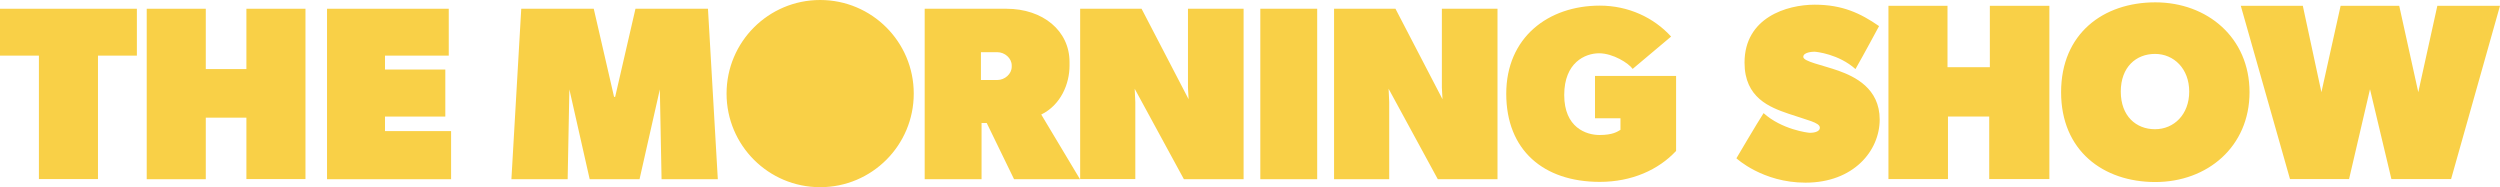<?xml version="1.0" encoding="utf-8"?>
<!-- Generator: Adobe Illustrator 24.1.2, SVG Export Plug-In . SVG Version: 6.00 Build 0)  -->
<svg xmlns="http://www.w3.org/2000/svg" xmlns:xlink="http://www.w3.org/1999/xlink" version="1.1" x="0px" y="0px" width="1600px" height="119.9px" viewBox="0 0 1600 119.9" style="enable-background:new 0 0 1600 119.9;" xml:space="preserve">
<style type="text/css">
	.st0{fill:#F9D047;}
</style>
<path class="st0" d="M87.6,35.6H62.7v79H24.9v-79H0V5.6h87.6V35.6z M157.7,5.6v38.6h-26V5.6H93.9v109.1h37.8V75.3h26v39.3h37.8V5.6  H157.7z M246.4,83.9v-9.3H285V44.5h-38.6v-8.9h40.8V5.6h-77.9v109.1h79.4V83.9H246.4z"/>
<path class="st0" d="M726.2,56.8l0.4,8.5v49.3h-35.3V5.6h39.3l30.1,57.9l-0.4-7.4V5.6h35.6v109.1h-38.2L726.2,56.8z M920.2,114.7  h38.2V5.6h-35.6v50.5l0.4,7.4L893.1,5.6h-39.3v109.1h35.3V65.3l-0.4-8.5L920.2,114.7z M843,5.6h-36.4v109.1H843V5.6z M691.2,114.7  H649l-17.5-36l-3.3,0v36h-36.4V5.6h36h16.3c23.4,0,40.4,14.1,40.4,34.1V42c0,11.7-5.6,25.2-18.1,31.3L691.2,114.7z M647.5,41.9  c0-4.7-4.5-8.5-9.2-8.5h-10.5v17.8h10.5c4.7,0,9.2-3.8,9.2-8.5V41.9z M363.3,114.7l1.1-57.5l13,57.5h31.9l13-57.5l1.1,57.5h36  L453.1,5.6h-46.4l-13,56.4h-0.7L380,5.6h-46.4l-6.3,109.1H363.3z M524.9,0c-33.1,0-59.9,26.8-59.9,59.9s26.8,59.9,59.9,59.9  s59.9-26.8,59.9-59.9S558,0,524.9,0z M1020.8,48.6v27.1h16.3c0,0,0,4.8,0,7.4c-1.9,1.1-4.8,3.3-13.4,3.3s-22.6-4.8-22.6-25.6  s13.4-26.7,22.3-26.7c8.9,0,18.9,6.3,21.5,10l24.6-20.7c-11-12.1-27.3-19.8-45.6-19.8c-33.1,0-59.9,20.4-59.9,56.4  s23.7,56.4,59.9,56.4c20.4,0,37.5-7.7,48.8-19.8V48.6H1020.8z"/>
<path class="st0" d="M1311.6,3.7v110.9h-38.5v-40h-26.4v40h-38.1V3.7h37.8V43h27.1V3.7H1311.6z M1202.6,16.7  C1190.7,8.5,1179.2,3,1161.4,3s-44.9,8.2-44.9,37.1c0,22.6,16.3,28.6,28.2,32.7c11.9,4.1,20,5.6,20,8.9c0,3-4.8,3.3-6.3,3.3  s-18.2-2.2-29.7-12.6c-4.1,6.3-17.4,28.9-17.4,28.9s16.7,15.6,44.2,15.6c30.8,0,47.5-20.4,47.5-40.4s-16-27.5-26.3-31.2  c-10.4-3.7-22.6-5.9-22.6-8.9s5.9-3.3,7.1-3.3s15.6,1.5,26.3,11.1C1192.6,35.3,1202.6,16.7,1202.6,16.7z M1439.7,59  c0,34.9-27,57.5-60.3,57.5c-33.3,0-60.3-20-60.3-57.5s27-57.5,60.3-57.5C1412.7,1.5,1439.7,24.1,1439.7,59z M1401.1,58.6  c0-14.6-9.8-24.1-21.9-24.1c-12.1,0-21.9,8.4-21.9,24.1c0,15.7,9.8,24.1,21.9,24.1C1391.3,82.7,1401.1,73.3,1401.1,58.6z   M1434.1,3.7l31.5,110.9h37.8l13.4-57.5l13.7,57.5h38.2L1600,3.7h-40.1L1547.7,59l-12.2-55.3H1498L1485.7,59l-11.9-55.3H1434.1z"/>
</svg>
